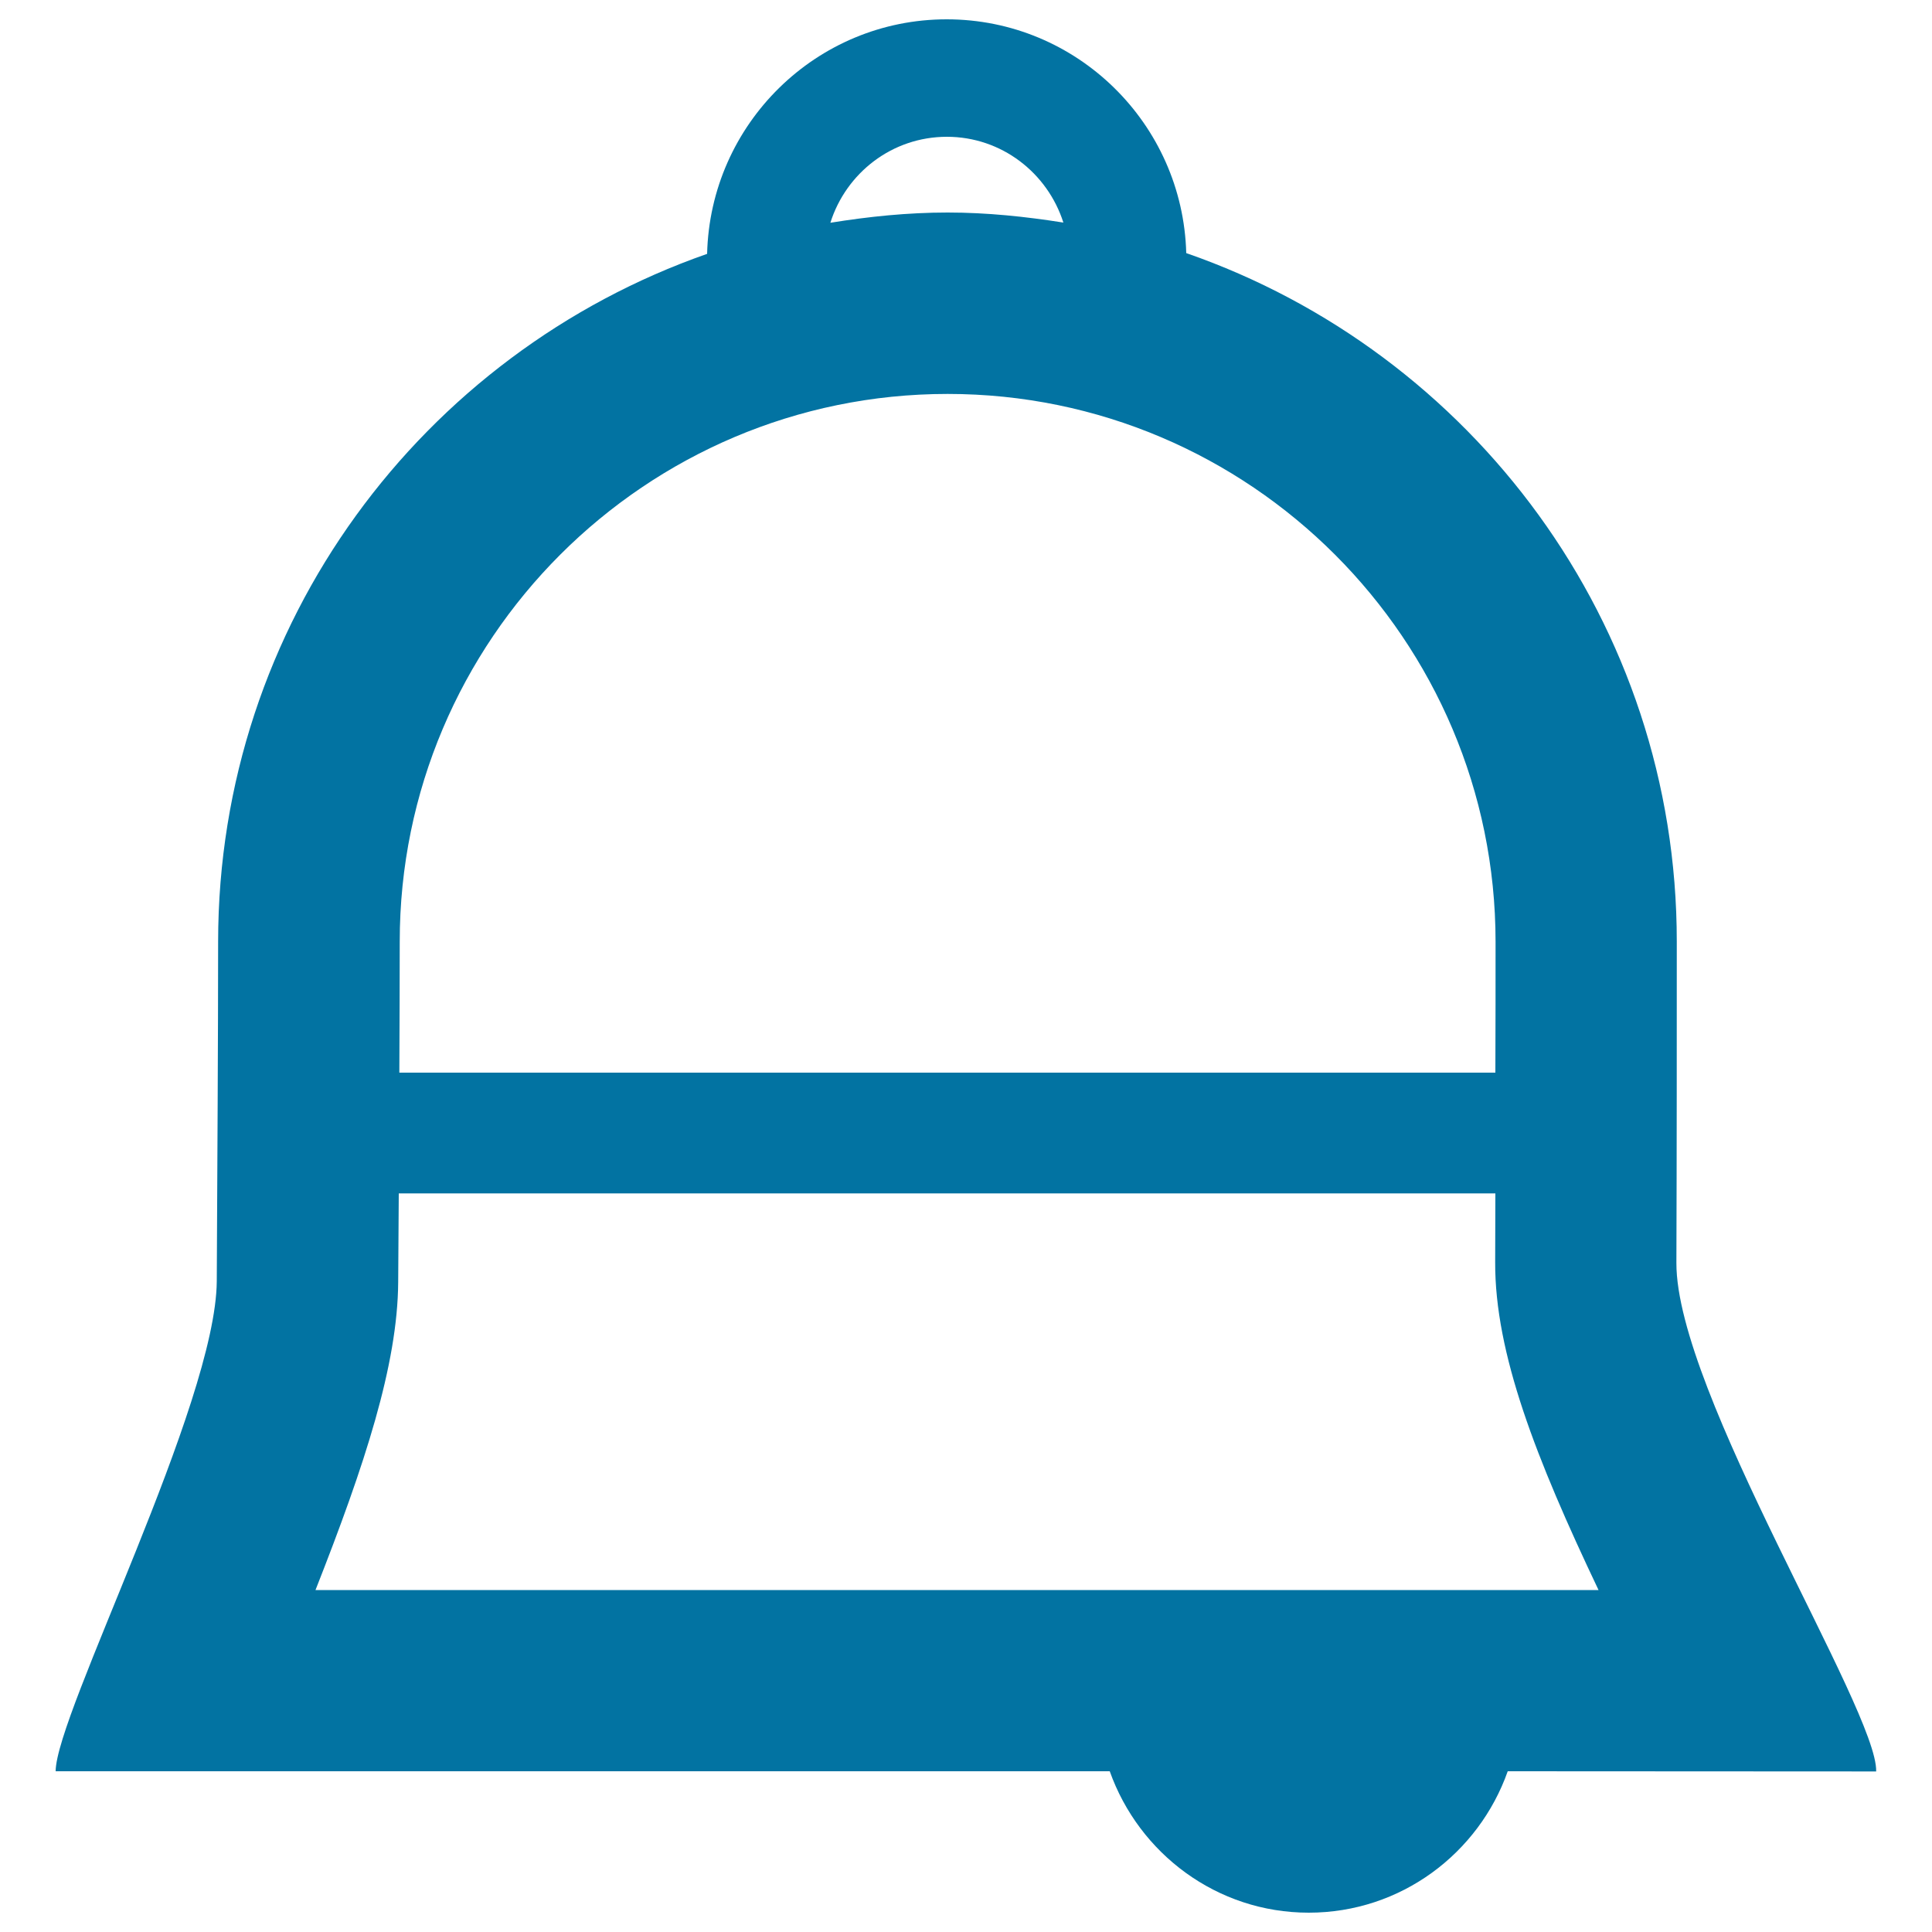 <svg xmlns="http://www.w3.org/2000/svg" viewBox="0 0 1000 1000" style="fill:#0273a2">
<title>Bell SVG icon</title>
<g><path d="M971.1,916.9c0.9-31.5-103.6-196.3-103.4-263.2c0.2-58.4,0.2-119.9,0.2-166.2C868,322.3,761.7,182.3,614,131c-1.8-67-56.6-121-124-121c-67.5,0-122.4,54.2-124,121.4c-147.3,51.5-253.1,191.2-253.1,356.1c0,49-0.4,114.6-0.7,175.6C111.8,726.6,29,887,28.8,916.8h545.6c15.1,42.5,55.4,73.2,103,73.2c47.7,0,88-30.7,103-73.2L971.1,916.9L971.1,916.9L971.1,916.9z M490.1,70.8c28.3,0,52.1,18.7,60.3,44.4c-19.6-3.1-39.5-5.2-59.9-5.2c-20.7,0-40.9,2.1-60.7,5.3C437.9,89.6,461.7,70.8,490.1,70.8z M490.5,203.9c156.4,0,283.6,127.2,283.6,283.6c0,20.1,0,43.4-0.1,67.7H206.7c0.1-24.2,0.2-47.5,0.2-67.7C206.8,331.1,334.1,203.9,490.5,203.9z M206.1,663.7c0.1-15.1,0.2-30.6,0.3-46H774c0,11.9-0.1,23.8-0.1,35.6c-0.2,47.1,21.1,101.6,53.5,169.7H163.3C188.9,758,205.8,706.4,206.1,663.7z"/></g>
</svg>